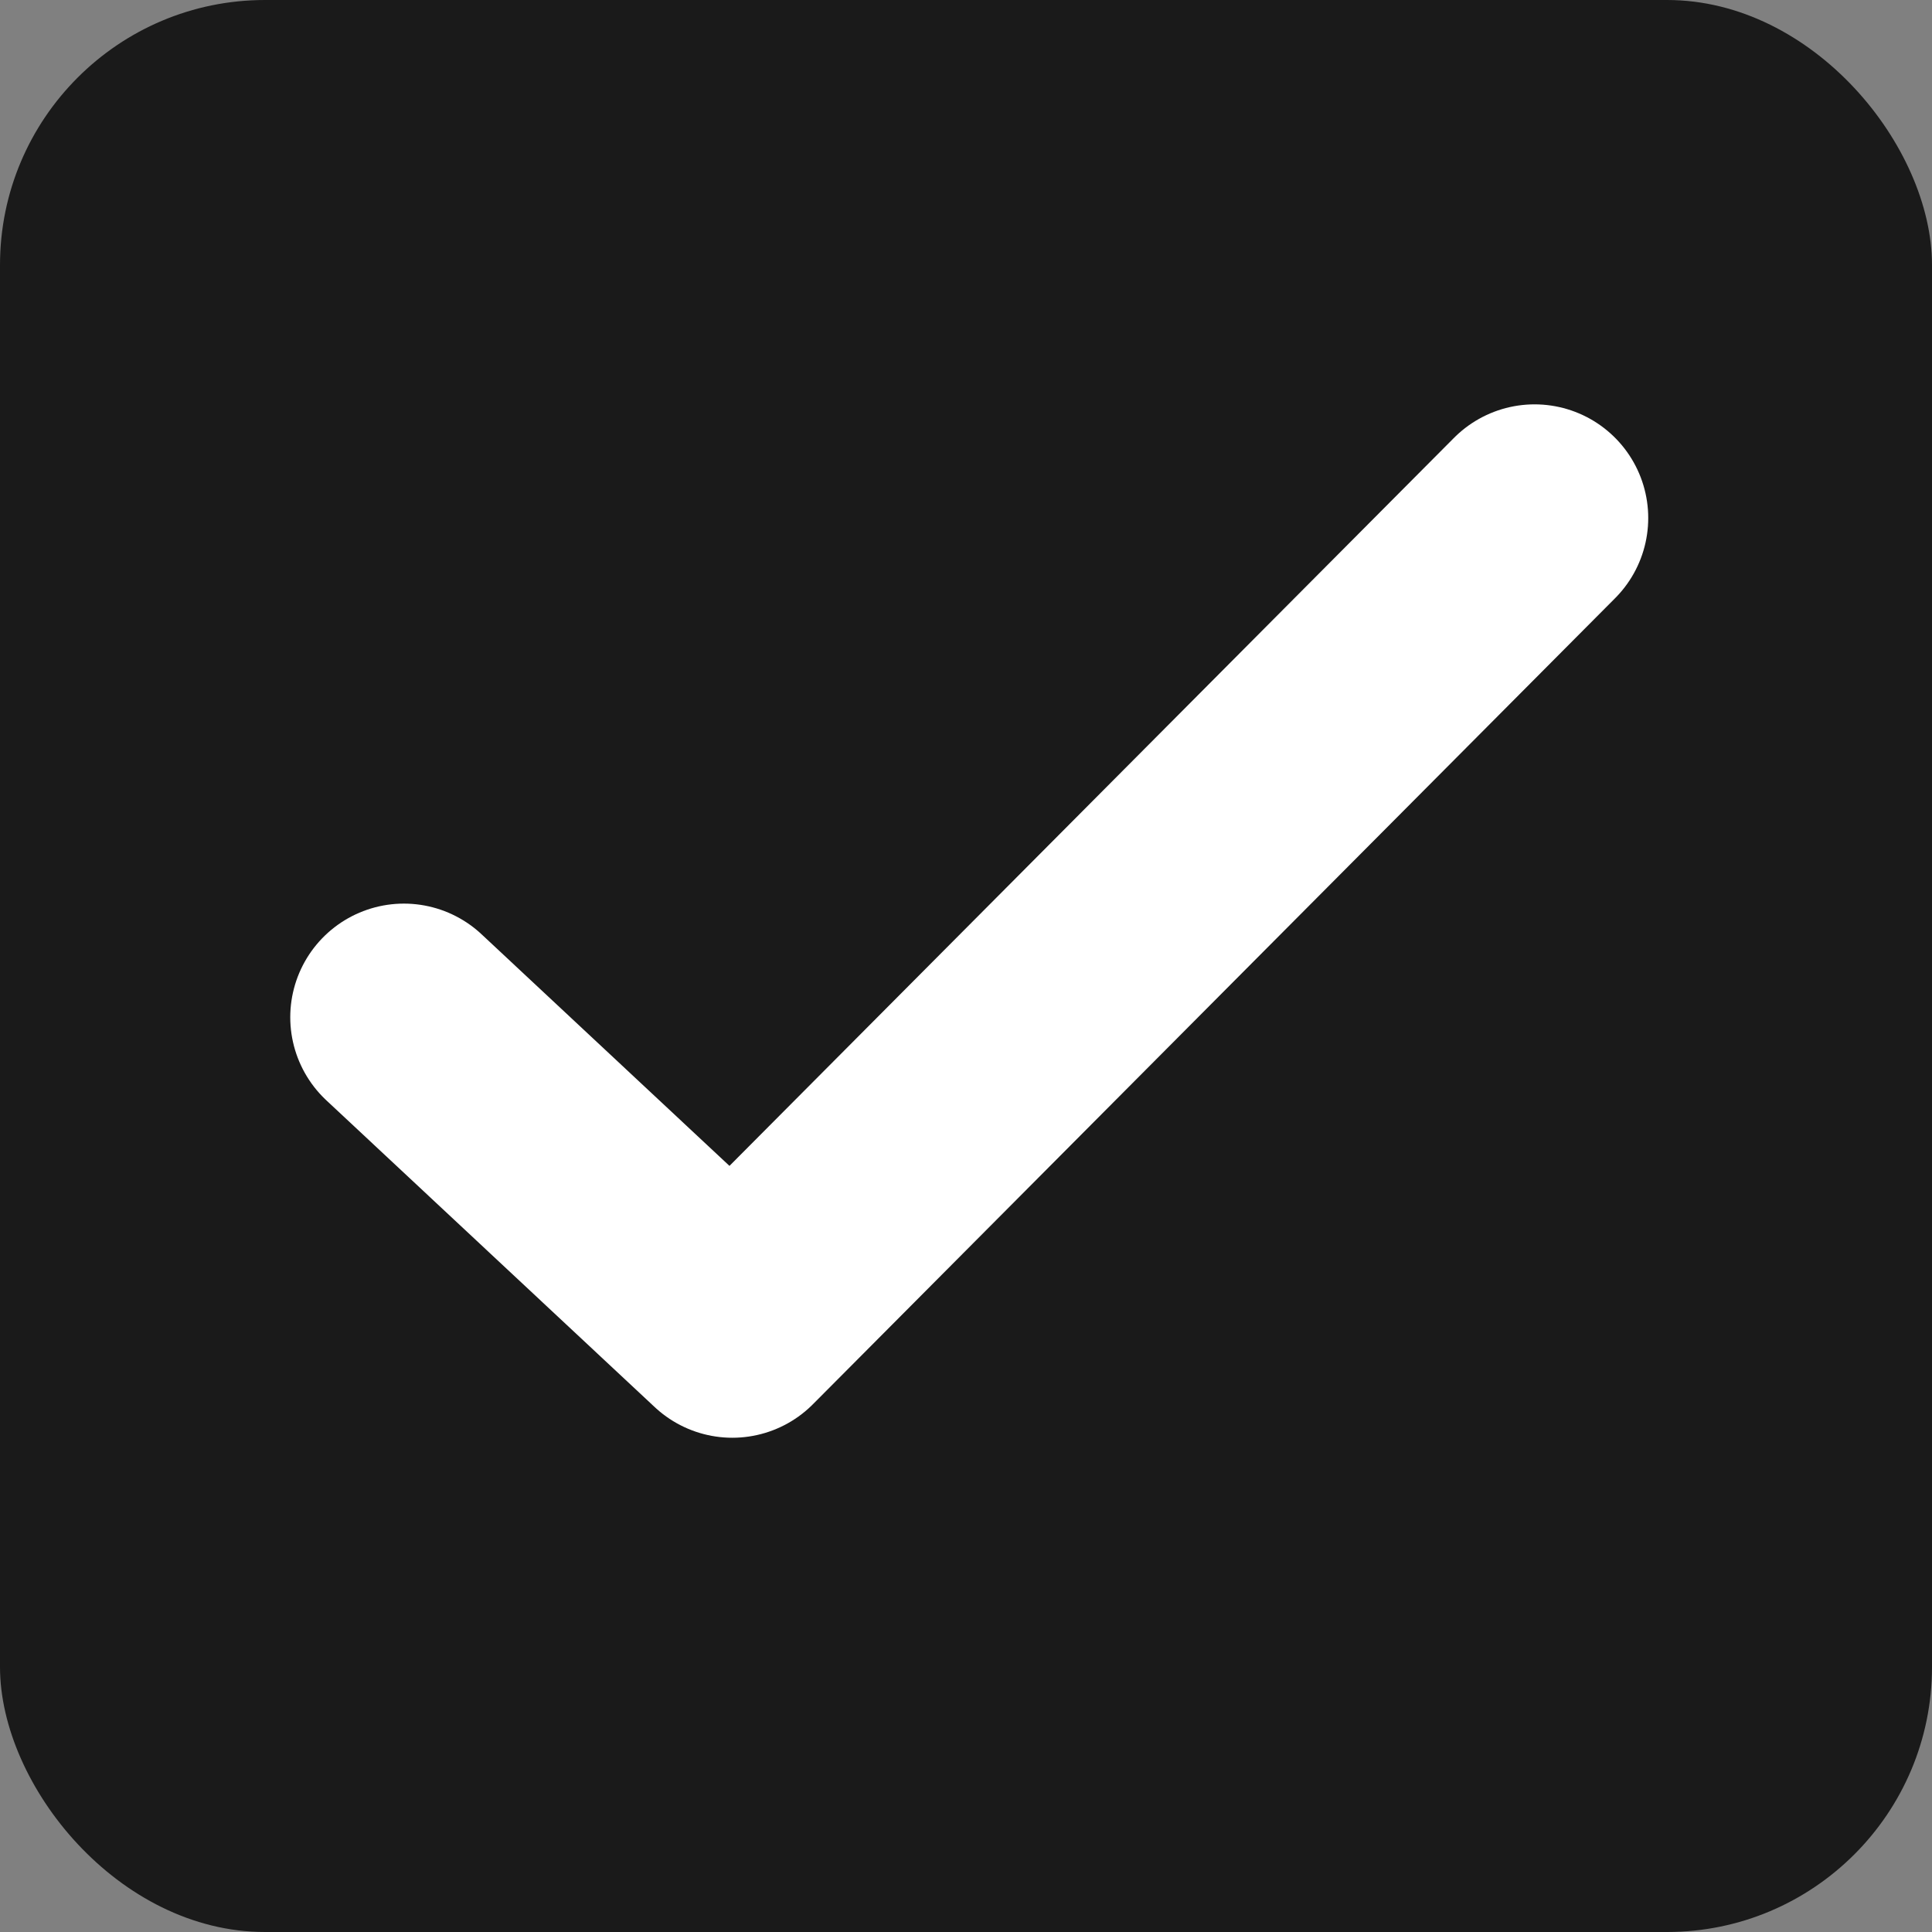 <svg xmlns="http://www.w3.org/2000/svg" width="17" height="17" viewBox="0 0 17 17">
  <rect x="0" y="0" width="17" height="17" fill="#808080" stroke="none"/>
  <g id="グループ_66265" data-name="グループ 66265" transform="translate(-268.047 -4976.526)">
    <rect id="長方形_132" data-name="長方形 132" width="17" height="17" rx="2.332" transform="translate(268.047 4976.526)" fill="#1a1a1a"/>
    <path id="パス_48" data-name="パス 48" d="M272.148,4986.178l2.89,2.7,7.059-7.093" transform="translate(-0.547 -0.701)" fill="#1a1a1a" stroke="#fff" stroke-linecap="round" stroke-linejoin="round" stroke-width="2"/>
  </g>
</svg>
